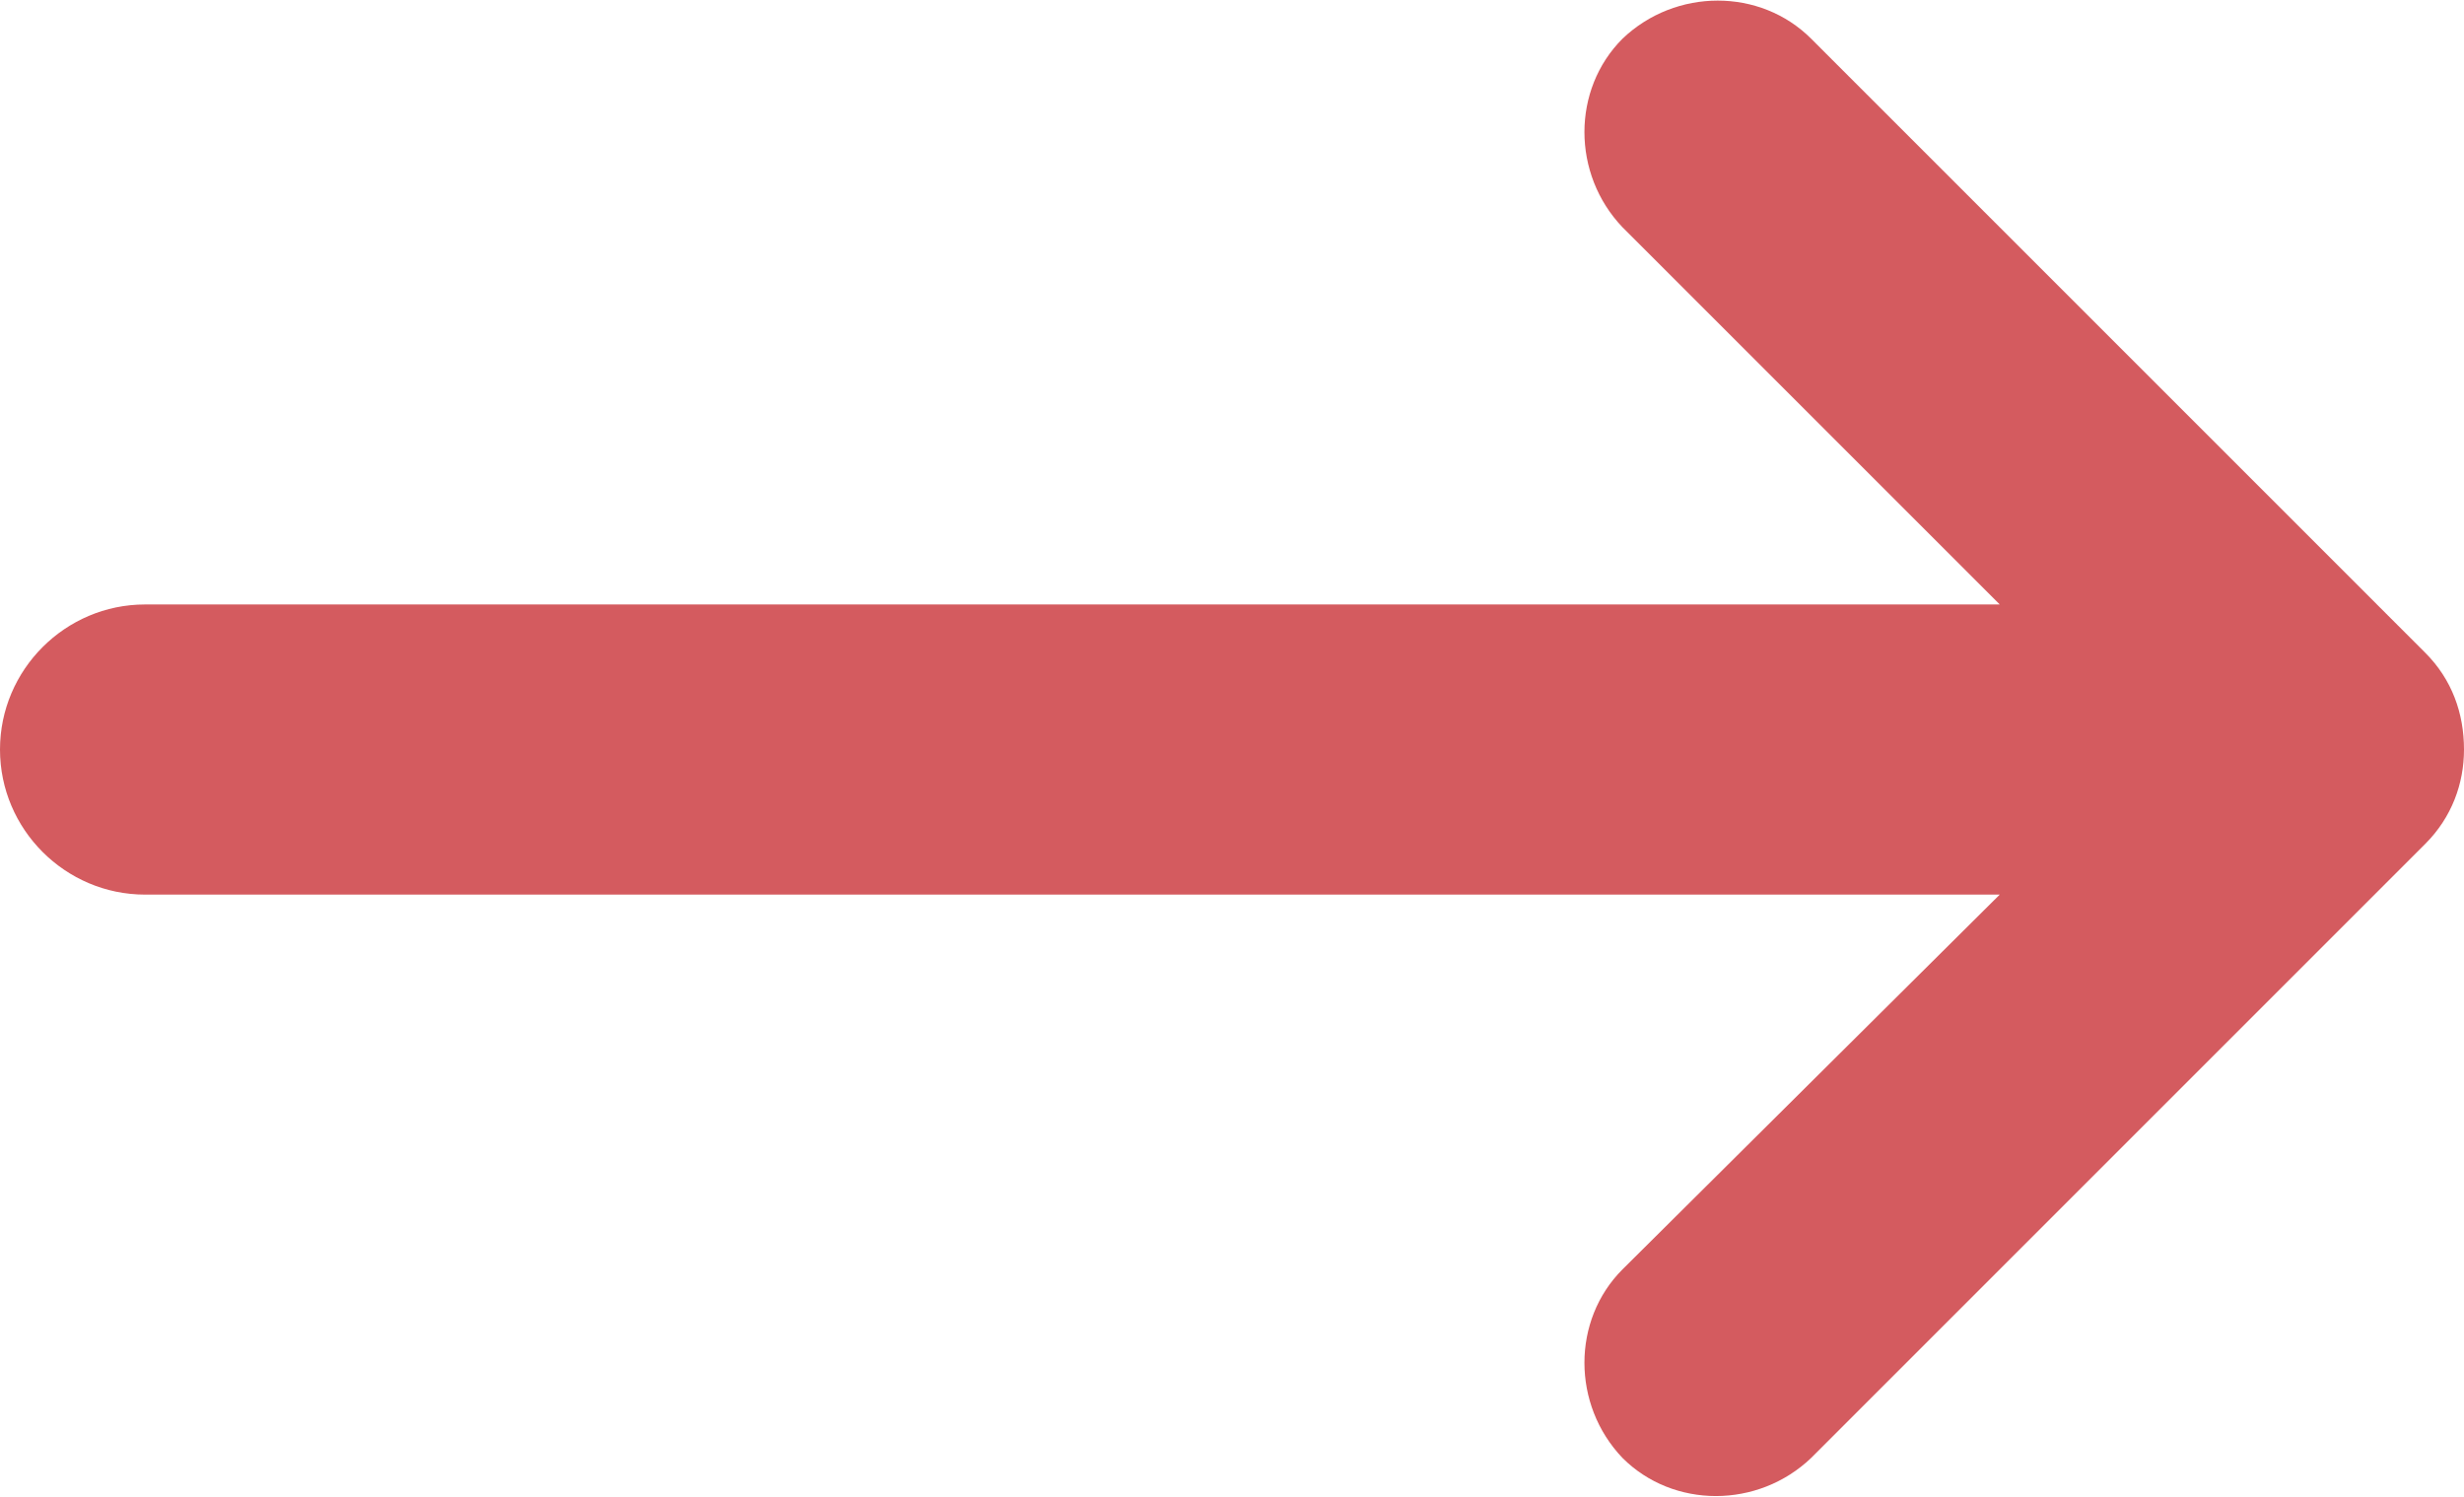 <?xml version="1.0" encoding="utf-8"?>
<!-- Generator: Adobe Illustrator 25.4.1, SVG Export Plug-In . SVG Version: 6.00 Build 0)  -->
<svg version="1.1" id="Warstwa_1" xmlns="http://www.w3.org/2000/svg" xmlns:xlink="http://www.w3.org/1999/xlink" x="0px" y="0px"
	 viewBox="0 0 101.9 61.9" style="enable-background:new 0 0 101.9 61.9;" xml:space="preserve">
<style type="text/css">
	.st0{fill:#D45B5F;}
</style>
<path class="st0" d="M100.3,27L74.9,1.6c-2.1-2.1-5.6-2.1-7.8,0c-2.1,2.1-2.1,5.6,0,7.8L82.7,25H6c-3.3,0-6,2.7-6,6s2.7,6,6,6h76.7
	L67.1,52.5c-2.1,2.1-2.1,5.6,0,7.8c2.1,2.1,5.6,2.1,7.8,0l25.4-25.4c1.1-1.1,1.6-2.5,1.6-3.9C101.9,29.5,101.4,28.1,100.3,27z"/>
</svg>
